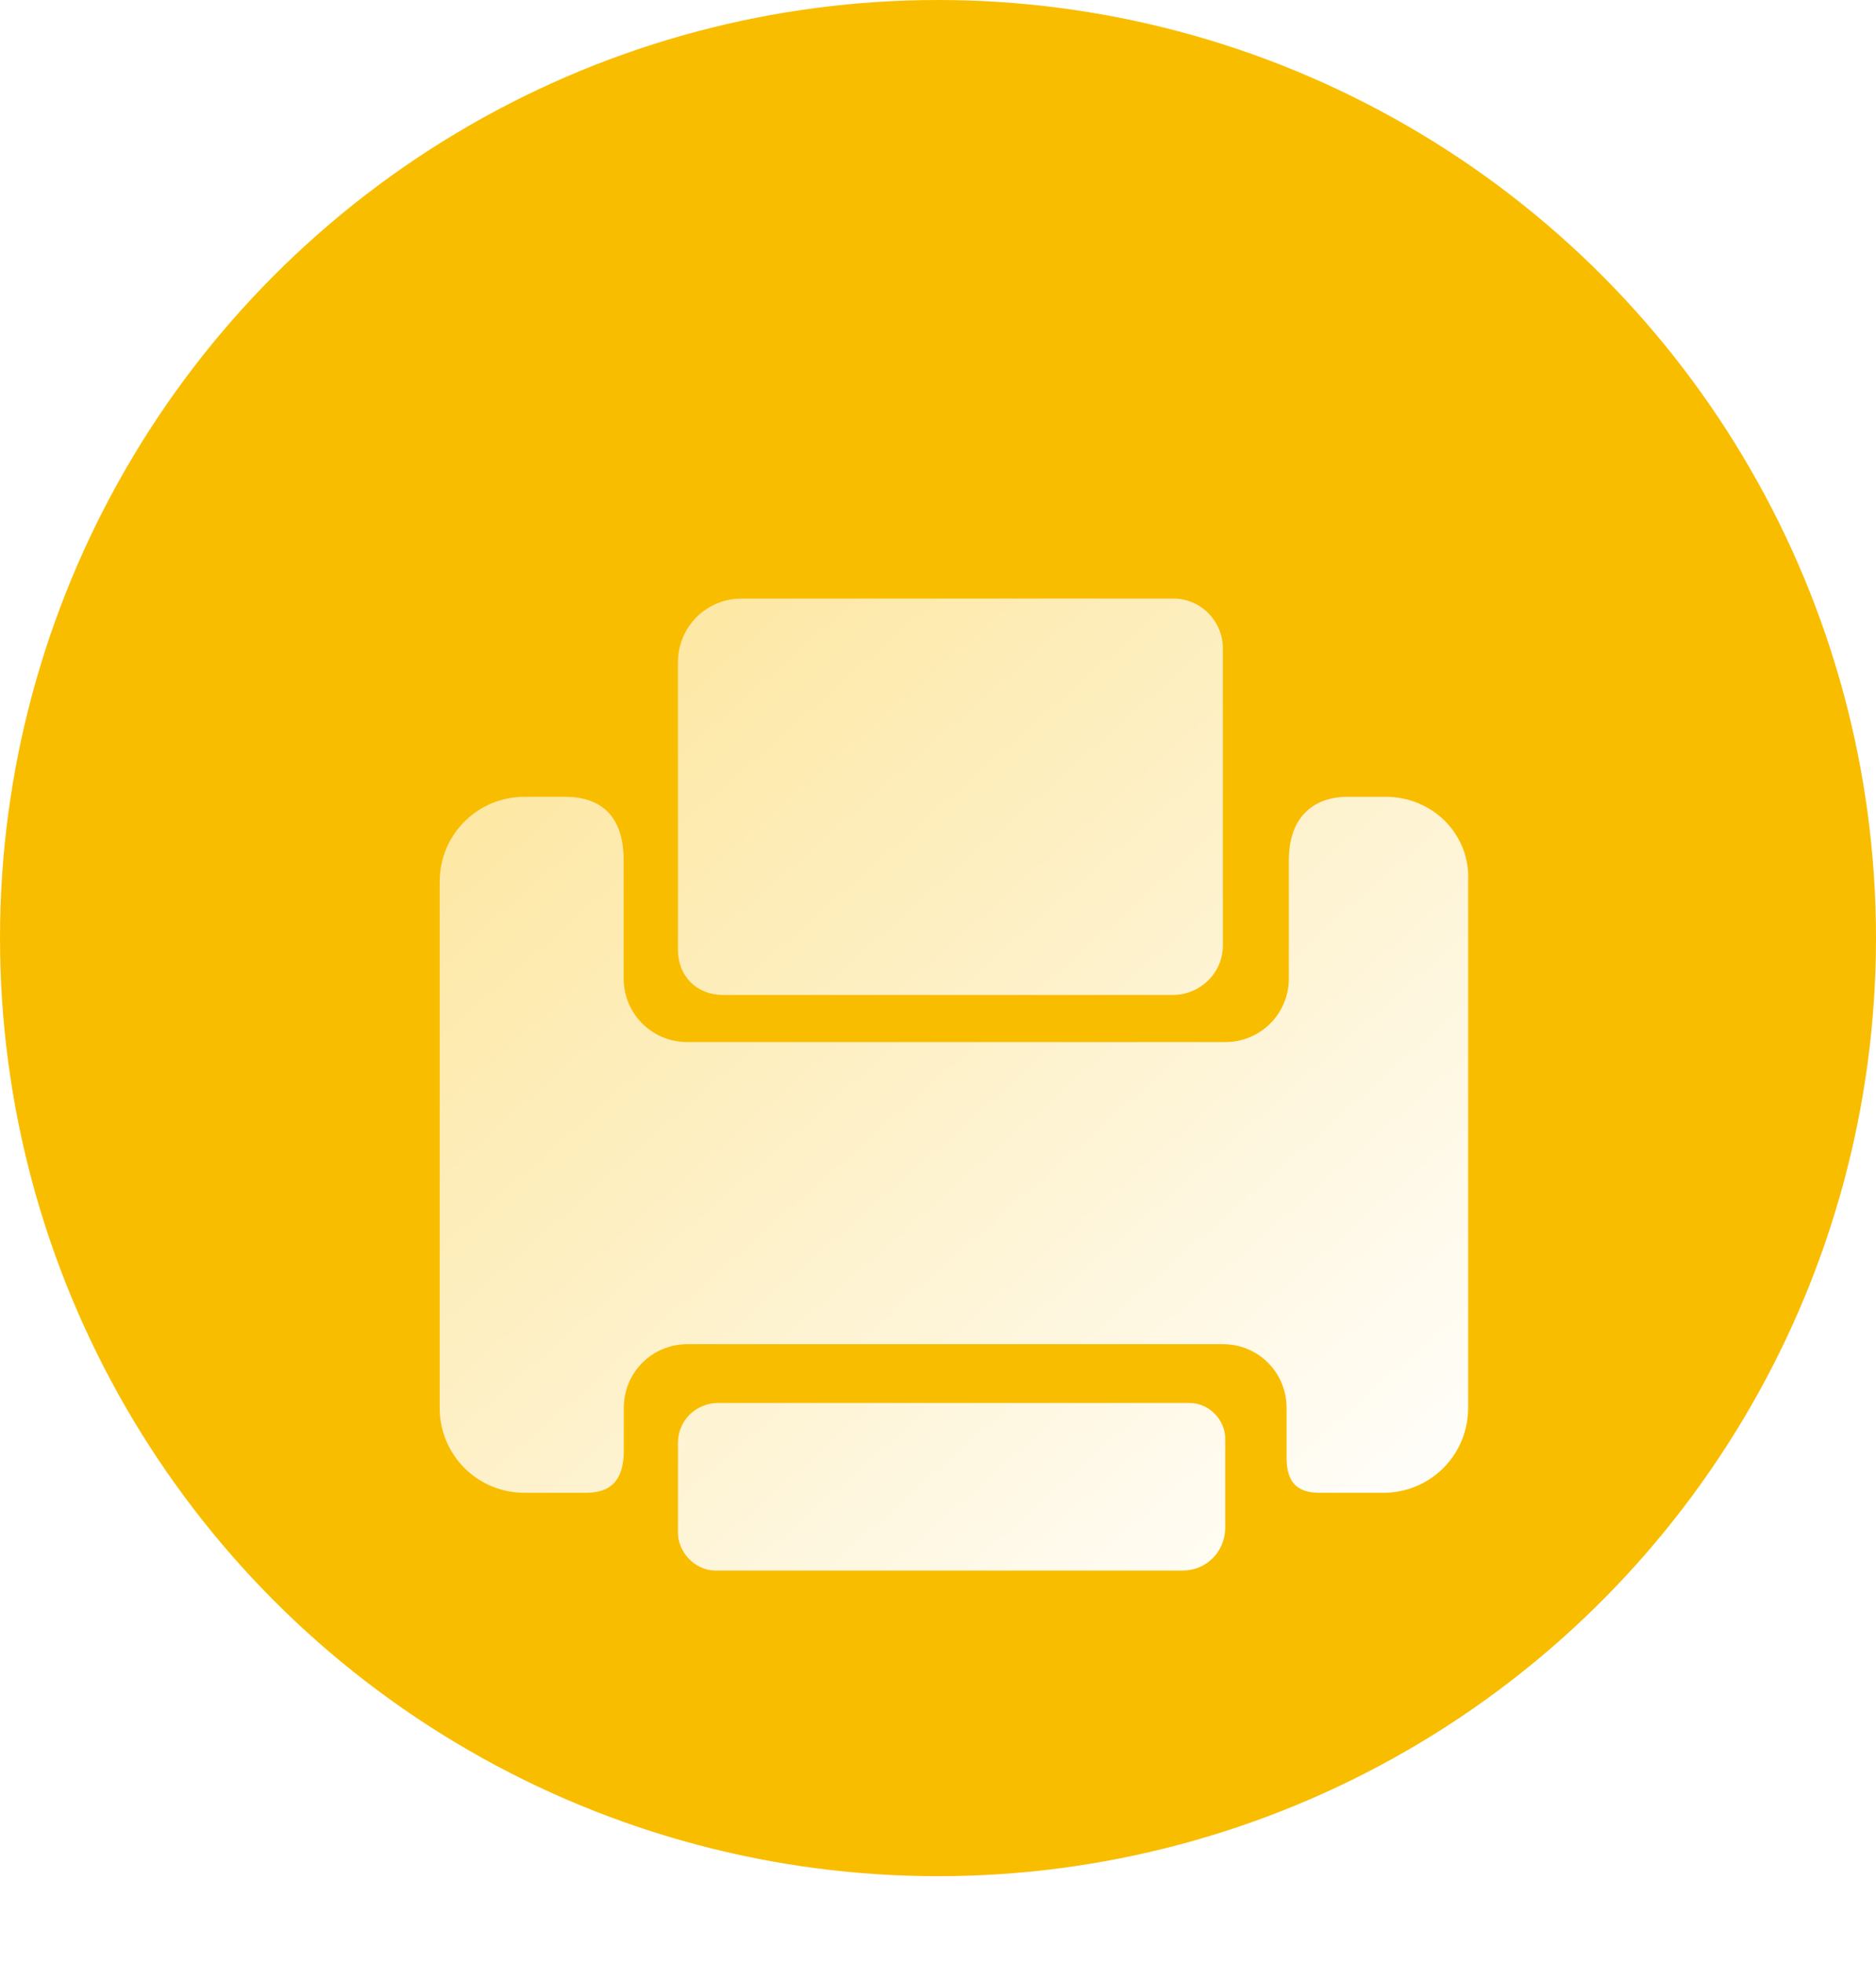 <svg width="64" height="67" viewBox="0 0 64 67" fill="none" xmlns="http://www.w3.org/2000/svg">
<g id="icon/contact/3">
<circle id="&#230;&#164;&#173;&#229;&#156;&#134;&#229;&#189;&#162;&#229;&#164;&#135;&#228;&#187;&#189;" cx="32" cy="32" r="32" fill="#F9BD00"/>
<g id="Union" filter="url(#filter0_di_222_1922)">
<path fill-rule="evenodd" clip-rule="evenodd" d="M22.129 27.406C22.129 28.297 22.773 28.938 23.656 28.938H39.027C39.914 28.938 40.719 28.215 40.719 27.246V17.109C40.719 16.223 39.996 15.418 39.027 15.418H24.301C23.094 15.418 22.129 16.383 22.129 17.59V27.406ZM46.27 22.18H44.98C43.855 22.18 42.969 22.824 42.969 24.352V28.375C42.969 29.582 42.004 30.547 40.797 30.547H22.449C21.242 30.547 20.277 29.582 20.277 28.375V24.352C20.277 23.062 19.715 22.18 18.266 22.18H16.898C15.289 22.18 14 23.469 14 25.078V43.023C14 44.633 15.289 45.922 16.898 45.922H18.992C19.957 45.922 20.281 45.359 20.281 44.473V43.023C20.281 41.816 21.246 40.852 22.453 40.852H40.719C41.926 40.852 42.891 41.816 42.891 43.023V44.715C42.891 45.52 43.211 45.922 44.016 45.922H46.188C47.797 45.922 49.086 44.633 49.086 43.023V25.074C49.168 23.465 47.879 22.18 46.27 22.18ZM39.348 48.574H23.414C22.691 48.574 22.129 47.93 22.129 47.285V44.227C22.129 43.422 22.773 42.859 23.496 42.859H39.59C40.234 42.859 40.797 43.422 40.797 44.066V47.125C40.797 47.93 40.152 48.574 39.348 48.574Z" fill="url(#paint0_linear_222_1922)"/>
</g>
</g>
<defs>
<filter id="filter0_di_222_1922" x="0" y="5.418" width="63.09" height="61.156" filterUnits="userSpaceOnUse" color-interpolation-filters="sRGB">
<feFlood flood-opacity="0" result="BackgroundImageFix"/>
<feColorMatrix in="SourceAlpha" type="matrix" values="0 0 0 0 0 0 0 0 0 0 0 0 0 0 0 0 0 0 127 0" result="hardAlpha"/>
<feOffset dy="4"/>
<feGaussianBlur stdDeviation="7"/>
<feColorMatrix type="matrix" values="0 0 0 0 0 0 0 0 0 0 0 0 0 0 0 0 0 0 0.19 0"/>
<feBlend mode="normal" in2="BackgroundImageFix" result="effect1_dropShadow_222_1922"/>
<feBlend mode="normal" in="SourceGraphic" in2="effect1_dropShadow_222_1922" result="shape"/>
<feColorMatrix in="SourceAlpha" type="matrix" values="0 0 0 0 0 0 0 0 0 0 0 0 0 0 0 0 0 0 127 0" result="hardAlpha"/>
<feOffset dx="1" dy="1"/>
<feGaussianBlur stdDeviation="0.5"/>
<feComposite in2="hardAlpha" operator="arithmetic" k2="-1" k3="1"/>
<feColorMatrix type="matrix" values="0 0 0 0 1 0 0 0 0 1 0 0 0 0 1 0 0 0 0.547 0"/>
<feBlend mode="normal" in2="shape" result="effect2_innerShadow_222_1922"/>
</filter>
<linearGradient id="paint0_linear_222_1922" x1="-4.592" y1="30.68" x2="27.34" y2="66.864" gradientUnits="userSpaceOnUse">
<stop stop-color="white" stop-opacity="0.584"/>
<stop offset="1" stop-color="white"/>
</linearGradient>
</defs>
</svg>
